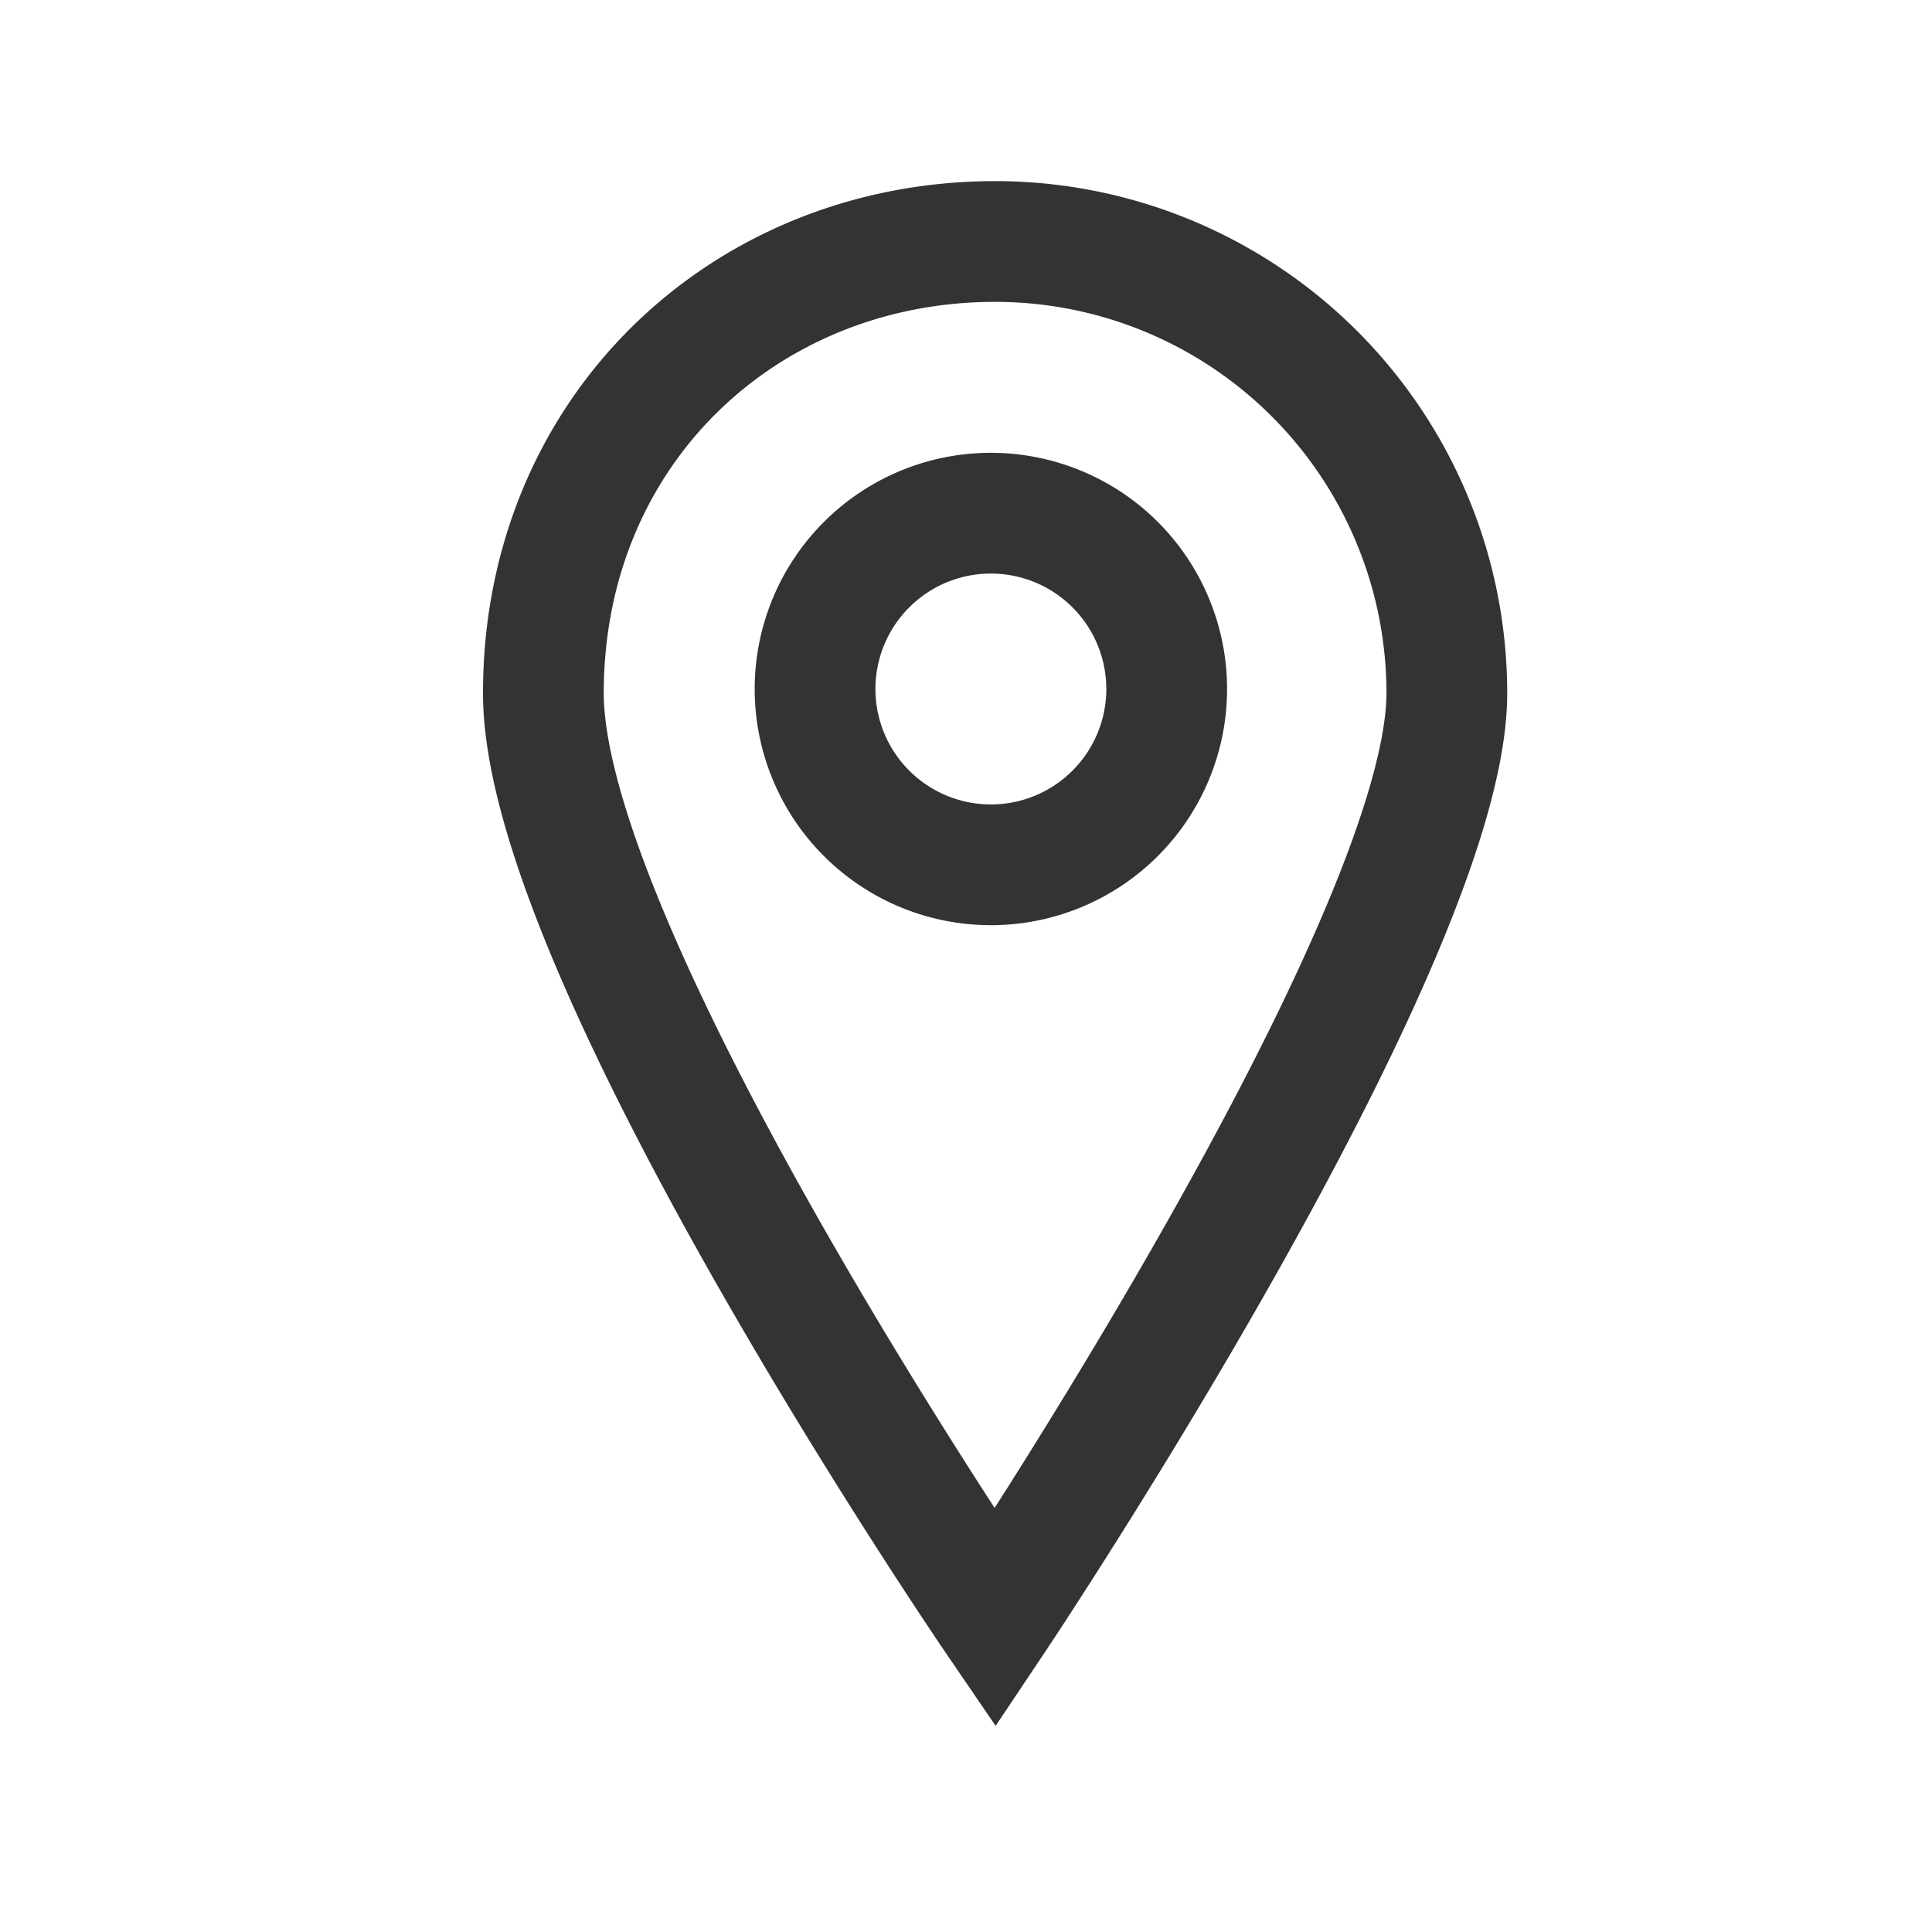<svg xmlns="http://www.w3.org/2000/svg" width="32" height="32"><g fill="none" fill-rule="evenodd" stroke="#333" stroke-width="2"><path d="M16.482 26.8s7.482-11.186 7.482-15.318A7.481 7.481 0 0016.482 4C12.349 4 9 7.117 9 11.482 9 15.845 16.482 26.8 16.482 26.8z"/><path d="M16.412 14.324a2.912 2.912 0 110-5.824 2.912 2.912 0 010 5.824z"/></g></svg>